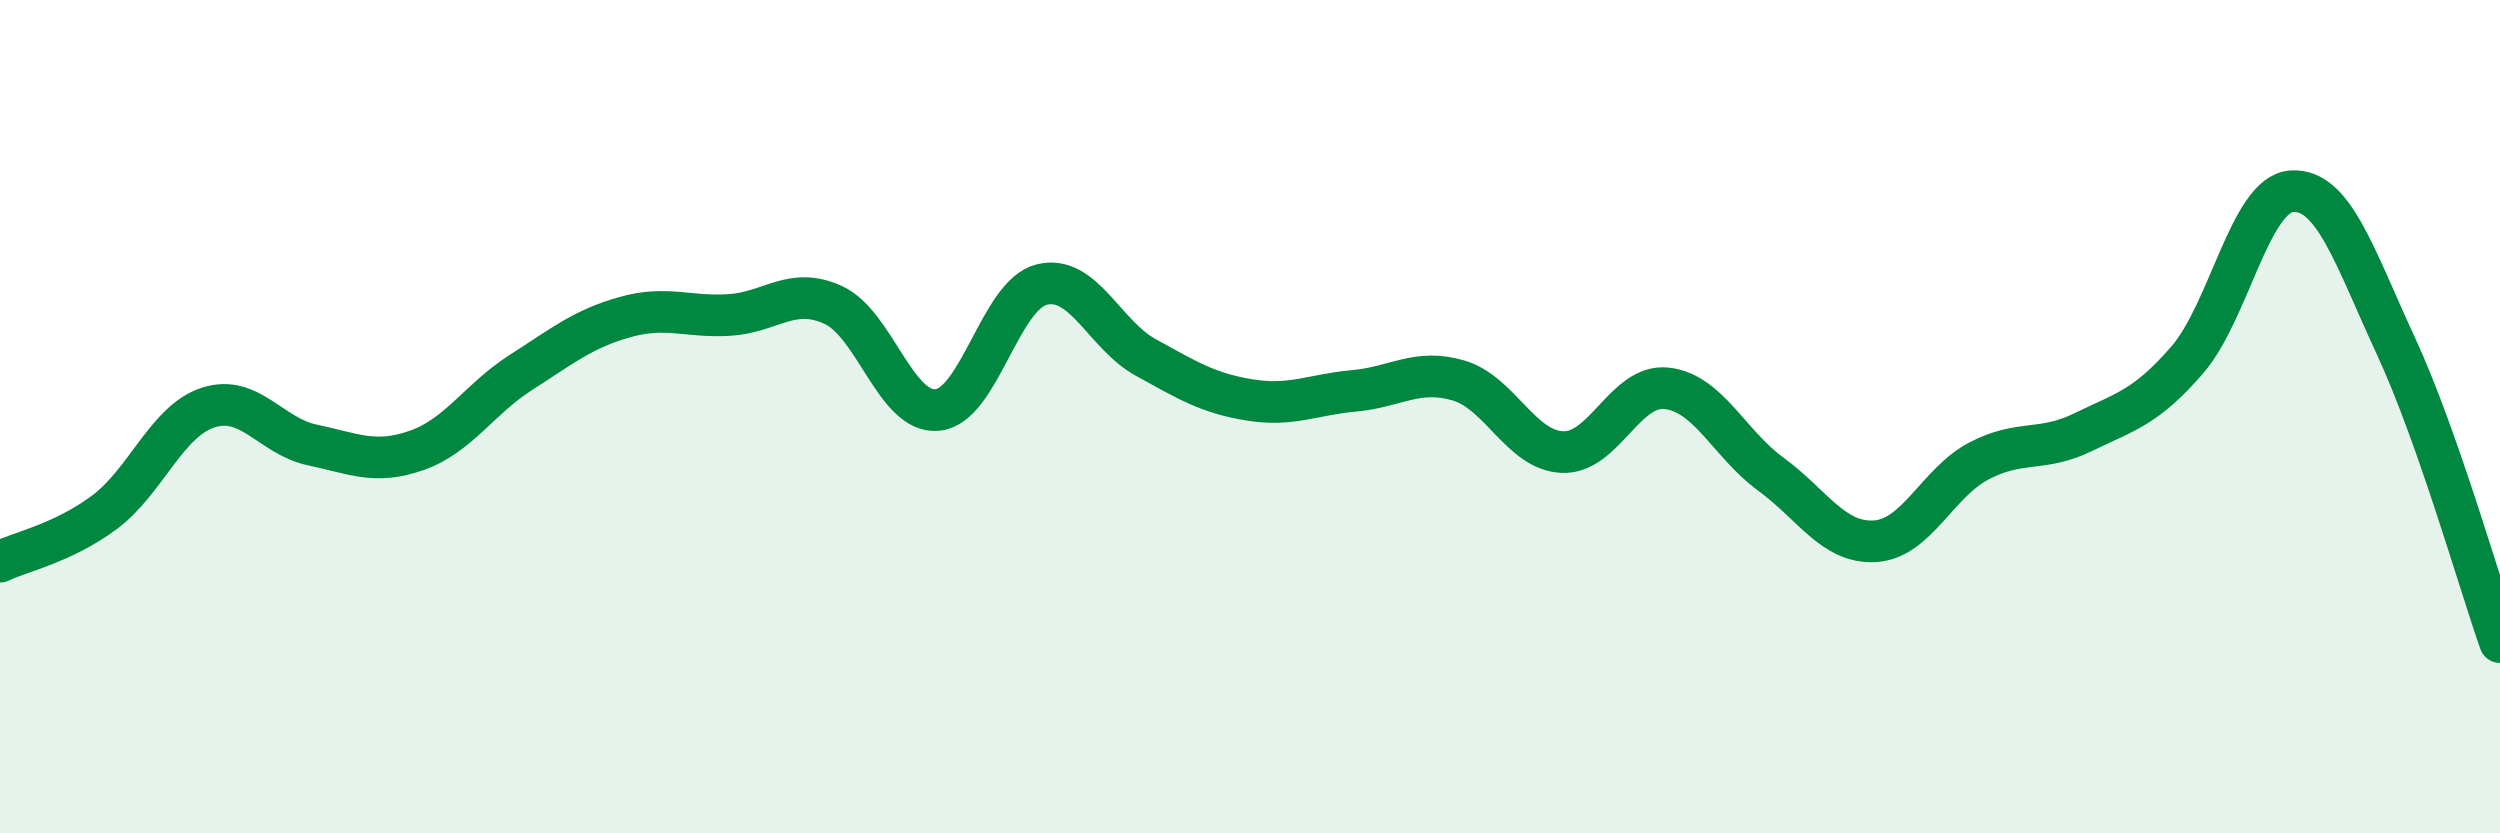 
    <svg width="60" height="20" viewBox="0 0 60 20" xmlns="http://www.w3.org/2000/svg">
      <path
        d="M 0,13.48 C 0.5,13.24 1.5,13.04 2.5,12.3 C 3.5,11.56 4,10.1 5,9.78 C 6,9.46 6.5,10.47 7.5,10.68 C 8.5,10.89 9,11.16 10,10.81 C 11,10.46 11.5,9.58 12.5,8.94 C 13.5,8.3 14,7.89 15,7.61 C 16,7.33 16.5,7.62 17.5,7.56 C 18.5,7.5 19,6.86 20,7.32 C 21,7.78 21.5,9.94 22.5,9.84 C 23.5,9.74 24,7.08 25,6.83 C 26,6.58 26.5,8.03 27.5,8.58 C 28.5,9.13 29,9.44 30,9.6 C 31,9.76 31.5,9.47 32.5,9.38 C 33.5,9.29 34,8.84 35,9.13 C 36,9.42 36.5,10.81 37.5,10.85 C 38.5,10.89 39,9.21 40,9.32 C 41,9.43 41.5,10.65 42.5,11.38 C 43.5,12.11 44,13.05 45,12.99 C 46,12.93 46.5,11.58 47.5,11.06 C 48.5,10.54 49,10.86 50,10.37 C 51,9.88 51.5,9.79 52.5,8.63 C 53.5,7.47 54,4.66 55,4.59 C 56,4.52 56.5,6.14 57.5,8.3 C 58.5,10.46 59.5,13.99 60,15.41L60 20L0 20Z"
        fill="#008740"
        opacity="0.1"
        stroke-linecap="round"
        stroke-linejoin="round"
      />
      <path
        d="M 0,13.48 C 0.5,13.24 1.5,13.04 2.5,12.3 C 3.5,11.56 4,10.1 5,9.78 C 6,9.46 6.5,10.47 7.5,10.68 C 8.5,10.89 9,11.16 10,10.81 C 11,10.46 11.5,9.58 12.5,8.94 C 13.5,8.3 14,7.89 15,7.61 C 16,7.33 16.5,7.62 17.5,7.56 C 18.5,7.5 19,6.86 20,7.32 C 21,7.78 21.5,9.94 22.5,9.84 C 23.5,9.74 24,7.08 25,6.83 C 26,6.58 26.5,8.03 27.5,8.58 C 28.5,9.13 29,9.44 30,9.6 C 31,9.76 31.5,9.47 32.5,9.38 C 33.5,9.29 34,8.84 35,9.13 C 36,9.42 36.5,10.81 37.5,10.85 C 38.5,10.89 39,9.21 40,9.32 C 41,9.43 41.5,10.65 42.5,11.38 C 43.5,12.11 44,13.05 45,12.99 C 46,12.93 46.5,11.58 47.5,11.06 C 48.5,10.54 49,10.86 50,10.37 C 51,9.88 51.5,9.79 52.5,8.63 C 53.5,7.47 54,4.66 55,4.59 C 56,4.52 56.5,6.14 57.5,8.3 C 58.5,10.46 59.5,13.99 60,15.41"
        stroke="#008740"
        stroke-width="1"
        fill="none"
        stroke-linecap="round"
        stroke-linejoin="round"
      />
    </svg>
  